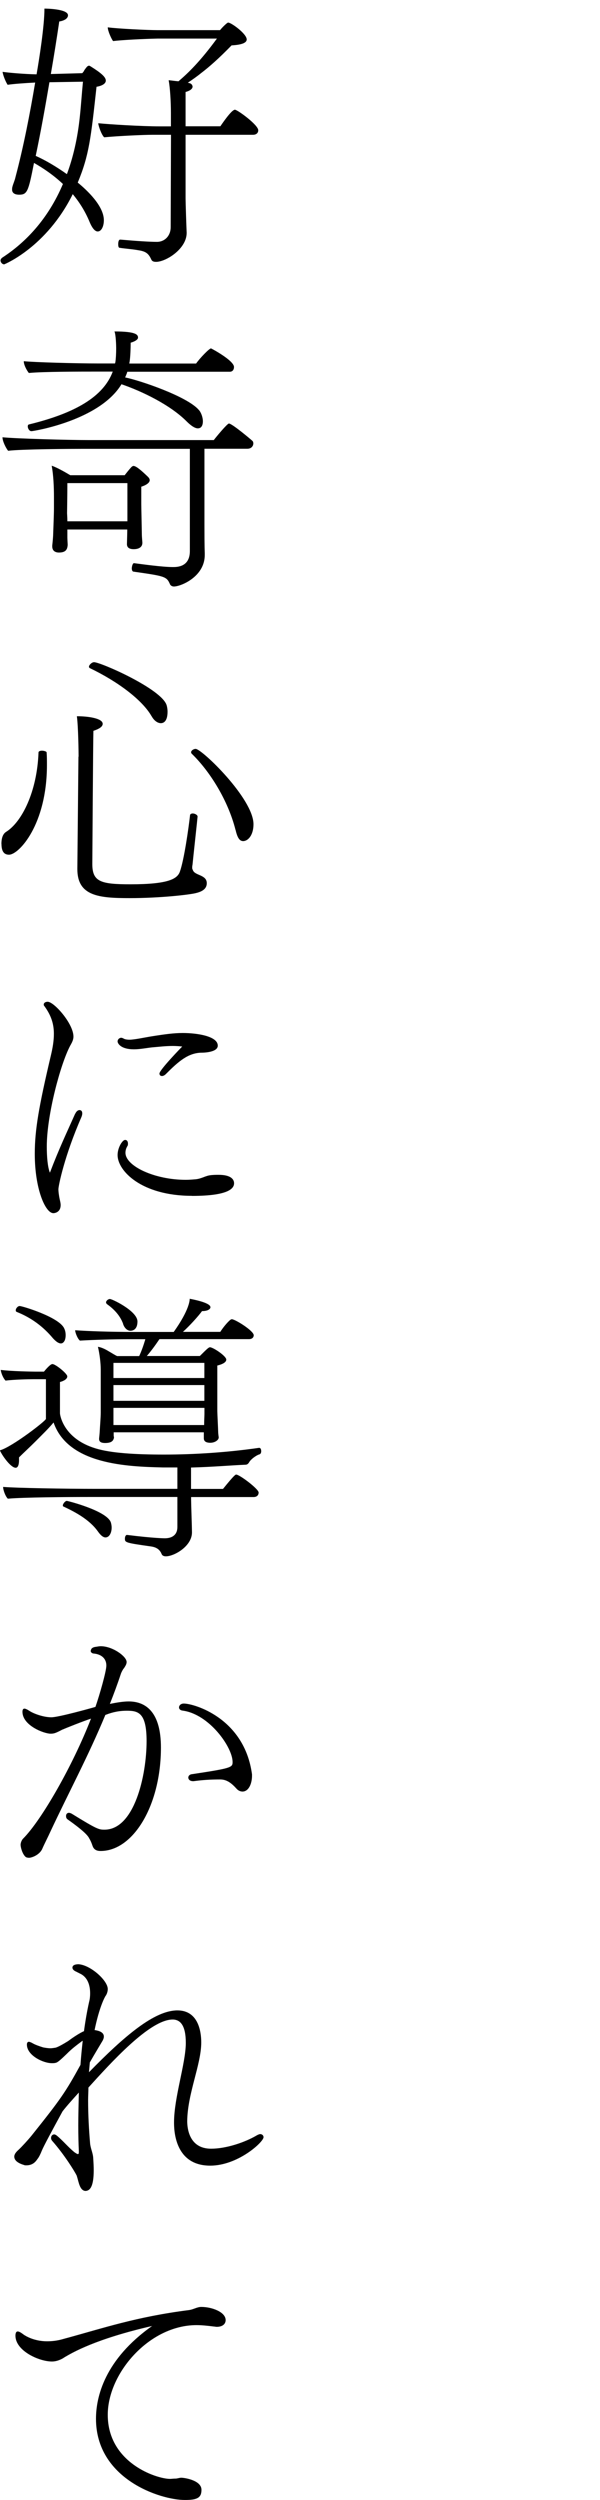 <?xml version="1.0" encoding="UTF-8"?>
<svg id="_レイヤー_1" data-name=" レイヤー 1" xmlns="http://www.w3.org/2000/svg" viewBox="0 0 76.95 320.12">
  <path d="M10.87,8.91c.11-.14.22-.32.36-.43.07-.04.14-.07.18-.07.07,0,.11.04.18.07,1.33.83,1.98,1.37,1.98,1.84,0,.4-.5.68-1.19.79-.72,6.52-.94,8.75-2.41,12.27,1.19.97,3.35,2.99,3.35,4.82,0,.79-.32,1.44-.79,1.44-.32,0-.68-.36-1.04-1.22-.58-1.4-1.33-2.56-2.16-3.56C5.94,31.69.54,33.85.54,33.85c-.25,0-.47-.25-.47-.5,0-.11.07-.25.22-.36,2.99-1.94,5.87-4.93,7.78-9.43-1.19-1.12-2.45-1.98-3.71-2.7-.72,3.67-.86,4.07-1.91,4.07-.9,0-.9-.54-.9-.65s0-.22.04-.36c.11-.43.29-.76.4-1.26,1.04-3.92,1.87-8.21,2.52-12.09-1.33.07-2.88.18-3.53.29-.22-.32-.58-1.15-.65-1.66.76.11,2.77.29,4.36.32.32-1.84,1.01-6.16,1.01-8.42.25,0,3.02.04,3.02.86,0,.07,0,.61-1.12.79-.32,2.16-.68,4.43-1.08,6.73l4.03-.11c.07-.07.11-.14.18-.22l.14-.25h0ZM6.34,10.53c-.54,3.17-1.12,6.41-1.76,9.43,1.22.54,2.63,1.37,4,2.34.79-2.12,1.37-4.57,1.66-7.38.14-1.26.25-2.95.4-4.46l-4.28.07h-.02ZM23.94,29.82c0,2.05-2.66,3.71-3.92,3.71-.25,0-.5-.04-.61-.29-.32-.68-.61-1.04-1.62-1.19-.72-.14-1.84-.22-2.45-.32-.14,0-.18-.22-.18-.47,0-.29.07-.58.25-.58h.04c2.05.18,3.74.29,4.68.29,1.01,0,1.76-.79,1.76-1.87l.04-11.84h-2.41c-1.04,0-4.25.14-6.16.32-.32-.29-.72-1.37-.76-1.8,1.4.14,5.51.4,7.88.4h1.44v-1.66c0-1.55-.11-3.28-.29-4.25.43.04.86.11,1.26.14,1.22-1.04,2.77-2.52,4.93-5.47h-7.63c-1.84.04-4.57.18-5.69.32-.22-.29-.68-1.3-.68-1.76,1.3.18,5.18.36,6.41.36h7.99c.25-.32.9-.97,1.04-.97.4,0,2.38,1.44,2.38,2.16,0,.36-.43.68-1.94.76-1.62,1.66-2.84,2.74-3.92,3.56-.58.47-1.15.86-1.69,1.22l.14.04c.29.04.47.25.47.5-.04.22-.25.47-.9.65v4.39h4.46c1.26-1.84,1.69-2.12,1.87-2.12.32,0,2.99,1.94,2.99,2.63,0,.32-.22.58-.68.58h-8.64v8.14c0,.58.11,3.82.14,4.39v.04h0Z"/>
  <path d="M24.37,57.47h-13.68c-1.51,0-7.96.04-9.65.25-.29-.36-.72-1.22-.72-1.73,1.8.18,8.5.36,11.05.36h16.05c.32-.43,1.73-2.12,1.94-2.12.4,0,2.88,2.09,3.02,2.23.07.07.11.18.11.32,0,.29-.22.68-.76.68h-5.51v9.68c0,3.13.04,3.53.04,3.71v.22c0,2.77-3.06,4.03-3.96,4.03-.25,0-.43-.14-.5-.29-.43-1.01-.68-1.04-4.72-1.62-.11-.04-.18-.22-.18-.43,0-.07.07-.65.29-.65,1.08.14,3.64.5,5,.5.58,0,2.16-.04,2.16-2.05v-13.1h.02ZM16.34,47.57c-.07.25-.18.5-.29.76,1.84.36,7.92,2.41,9.43,4.14.29.29.54.94.54,1.48,0,.29-.07.9-.65.9-.5,0-1.15-.61-1.44-.9-2.12-2.12-5.72-3.85-8.35-4.75-2.81,4.64-11.27,6.01-11.55,6.01s-.47-.36-.47-.61c0-.11.04-.22.14-.25,5.94-1.44,9.57-3.56,10.76-6.77h-2.34c-1.58,0-6.7,0-8.42.18-.29-.36-.65-1.04-.65-1.51,1.37.14,6.66.29,9.68.29h2.02l.04-.14c.07-.4.11-1.15.11-1.8,0-.36-.04-1.76-.22-2.16,2.81,0,3.02.43,3.02.79,0,.4-.94.65-.94.65,0,.65-.04,1.84-.14,2.45l-.04.22h8.57c.47-.68,1.69-1.94,1.91-1.94.04,0,2.95,1.55,2.95,2.38,0,.29-.14.61-.54.61h-13.14v-.03ZM16.31,67.8h-7.67v1.04c0,.18.04.79.04.94-.04.58-.25.97-1.12.97-.43,0-.86-.18-.86-.79v-.11s.07-.58.11-1.22c.04-1.26.11-2.7.11-3.67v-1.3c0-1.37-.07-2.84-.29-4.03.65.22,1.62.76,2.38,1.22h6.98c.14-.18.61-.79.9-1.08.11-.07.14-.11.22-.11.36,0,1.04.61,1.8,1.33l.07.07c.11.11.22.25.22.43,0,.25-.29.58-1.08.83v2.23c0,.43.07,3.46.07,3.82,0,.4.07,1.01.07,1.12,0,.83-.94.83-1.12.83-.61,0-.86-.25-.86-.65,0-.14.04-1.3.04-1.66v-.22h0ZM16.34,61.86h-7.7c0,1.44-.04,3.85-.04,3.85,0,.11.04.54.04,1.04h7.7v-4.9h0Z"/>
  <path d="M.18,108.08c0-.65.14-1.26.58-1.55,2.05-1.26,4-5.18,4.18-10.19,0-.14.22-.22.43-.22.29,0,.61.11.61.22.04.54.04,1.08.04,1.62,0,7.63-3.6,11.48-4.86,11.48-.4,0-.97-.14-.97-1.37h0ZM10.08,96.89c0-.58-.04-3.82-.22-5.18,1.55,0,3.31.29,3.31.97,0,.32-.32.61-1.19.9-.04,1.01-.14,17.06-.14,17.06,0,2.27,1.08,2.59,4.9,2.59,4.93,0,6.01-.72,6.33-1.62.54-1.51,1.12-5.58,1.3-7.2,0-.18.18-.25.36-.25.25,0,.61.18.61.4,0,.11-.58,5.4-.65,6.16-.04.18-.04.29-.04.43,0,.11.07.22.11.32.29.65,1.76.54,1.76,1.62,0,.76-.65,1.08-1.37,1.26-.86.22-4.61.65-8.53.65s-6.7-.25-6.7-3.71v-.11l.14-14.29h.02ZM19.44,91.71c-1.19-2.09-4.36-4.46-7.92-6.16-.07-.04-.11-.11-.11-.18,0-.22.36-.58.65-.58.86,0,8.75,3.46,9.32,5.54.07.25.11.54.11.79,0,1.4-.65,1.48-.86,1.48-.36,0-.83-.25-1.19-.9h0ZM30.2,106.25c-.94-3.71-3.24-7.45-5.62-9.75-.04-.04-.07-.11-.07-.18,0-.22.32-.43.58-.43.79,0,7.42,6.37,7.42,9.65,0,1.37-.68,2.16-1.33,2.16-.5,0-.76-.54-.97-1.44h-.01Z"/>
  <path d="M9.65,142.61c.14-.32.36-.47.54-.47.22,0,.36.14.36.43,0,.14-.04.29-.11.47-2.16,4.93-2.95,8.78-2.95,9.25,0,.22.04.68.18,1.33.07.29.11.5.11.68,0,.86-.65,1.04-.94,1.04-1.01,0-2.38-3.06-2.38-7.6,0-3.1.54-6.12,2.05-12.53.25-1.04.4-1.94.4-2.84,0-1.22-.32-2.34-1.26-3.6-.04-.04-.04-.11-.04-.14,0-.22.22-.36.5-.36.83,0,3.31,2.81,3.31,4.46,0,.47-.25.86-.43,1.19-1.22,2.3-2.99,8.82-2.99,12.89,0,1.3.11,2.63.4,3.35,1.19-3.13,2.2-5.22,3.24-7.56h0ZM22.17,133.93c-.94,0-1.8.11-2.66.18-.68.07-1.55.25-2.34.25-1.69,0-2.09-.76-2.09-1.01s.22-.47.47-.47c.07,0,.18.04.25.07.14.11.43.18.83.18.22,0,.47-.04.72-.07.76-.11,1.58-.29,2.52-.43,1.19-.18,2.38-.36,3.56-.36,1.84,0,4.5.4,4.5,1.62,0,.9-1.98.9-2.02.9-1.76,0-3.02,1.12-4.64,2.74-.18.18-.36.25-.5.25-.18,0-.32-.11-.32-.32,0-.47,2.88-3.42,2.92-3.46-.4-.04-.83-.07-1.19-.07h-.01ZM24.62,153.12c-6.48,0-9.54-3.2-9.54-5.22,0-.94.61-1.94.97-1.94.22,0,.36.18.36.47,0,.11,0,.22-.07.32-.18.29-.25.58-.25.86,0,1.69,3.71,3.46,7.74,3.46.47,0,.9-.04,1.26-.07.72-.07,1.19-.4,1.76-.5.43-.07.83-.07,1.19-.07,1.51,0,1.98.54,1.98,1.08s-.43,1.62-5.4,1.62h0Z"/>
  <path d="M24.51,191.68v.36c0,.54.11,3.6.11,4.14v.04c0,1.76-2.27,3.06-3.35,3.06-.29,0-.47-.11-.54-.29-.22-.54-.61-.86-1.33-.97-3.31-.47-3.38-.5-3.38-1.01,0-.25.11-.47.25-.47h.04c3.46.43,4.79.43,4.82.43.94,0,1.62-.43,1.62-1.44v-3.85h-11.23c-2.81,0-8.6.04-10.51.22-.29-.25-.61-1.08-.61-1.51,1.55.14,7.92.25,12.06.25h10.29v-2.74h-1.84c-4.57-.11-12.17-.36-14.04-5.76-.65.79-1.48,1.58-2.27,2.38-.79.79-1.58,1.51-2.16,2.09v.36c0,.58-.14.97-.43.97-.65,0-1.8-1.66-2.02-2.23,1.55-.43,5.9-3.78,5.9-4.03v-5.08h-1.69c-.54,0-2.38.04-3.49.18-.29-.29-.58-.97-.61-1.37,1.37.18,4.1.22,4.39.22h1.15c.11-.14.79-.97,1.08-.97.4,0,1.91,1.22,1.91,1.58,0,.32-.4.58-.94.72v4c0,.18.4,3.24,4.57,4.5,1.98.61,5.15.79,8.78.79,4,0,8.21-.29,12.17-.86h.04c.18,0,.25.22.25.43,0,.18-.07.36-.22.4-.4.11-1.08.61-1.3.97-.14.25-.29.36-.5.36-1.76.07-4.25.29-6.98.36v2.74h4.1c1.48-1.84,1.62-1.84,1.69-1.84.43,0,2.88,1.84,2.88,2.3,0,.29-.18.58-.65.58h-8.03.02ZM7.81,172.02c-.29,0-.61-.22-1.01-.65-1.26-1.51-2.77-2.63-4.64-3.38-.11-.04-.14-.11-.14-.22,0-.22.25-.54.5-.54.36,0,5.11,1.44,5.72,2.88.14.29.18.58.18.86,0,.32-.07.65-.22.83-.11.14-.22.22-.4.22h.01ZM12.56,196.1c-1.12-1.58-3.06-2.56-4.43-3.2-.07-.04-.07-.07-.07-.14,0-.22.32-.58.5-.58.14,0,5.11,1.26,5.65,2.74.07.22.11.47.11.68,0,.65-.29,1.26-.79,1.26-.29,0-.61-.25-.97-.76ZM26.13,183.4h-11.55v.4c0,.11.04.22.04.25-.07.5-.4.72-1.15.72-.47,0-.76-.14-.76-.5v-.11s.04-.32.07-.72c.04-.79.14-1.94.14-2.56v-5.51c0-.83-.14-1.98-.36-2.92.47.07.97.32,1.44.61.32.18.65.4,1.01.58h2.84c.29-.61.58-1.44.79-2.16h-2.27c-1.76,0-4.25.07-6.12.18-.29-.22-.61-1.01-.61-1.33,1.51.11,4.32.22,7.67.22h4.97c2.02-2.84,2.05-4.07,2.05-4.25.18.04,2.66.47,2.66,1.08,0,.22-.29.5-1.08.5-.5.68-1.55,1.84-2.45,2.66h4.79c.32-.5.86-1.19,1.3-1.55.07-.04.14-.07.18-.07.43,0,2.81,1.48,2.81,2.05,0,.25-.18.5-.61.5h-11.48c-.58.86-1.12,1.58-1.62,2.16h6.8c.97-.97,1.15-1.12,1.3-1.12.4,0,2.09,1.12,2.09,1.58,0,.25-.25.54-1.15.76v5.83c0,.25.11,2.45.11,2.66,0,.25.07.65.07.72,0,.32-.47.68-1.08.68-.68,0-.83-.29-.83-.58v-.79.03ZM15.8,169.54c-.43-1.22-1.37-2.05-2.09-2.56-.07-.07-.11-.14-.11-.22,0-.18.25-.43.5-.43.29,0,3.53,1.55,3.53,2.88,0,1.04-.61,1.19-.9,1.19-.43,0-.79-.4-.94-.86h0ZM26.21,174.51h-11.66v1.94h11.66v-1.94ZM26.21,177.35h-11.66v2.02h11.66v-2.02ZM26.21,180.27h-11.66v2.2h11.63c0-.54.04-1.19.04-1.4v-.79h-.01Z"/>
  <path d="M8.03,221.45c-.9.47-1.08.54-1.55.54-.83,0-3.6-1.04-3.6-2.81,0-.29.11-.4.25-.4s.36.11.58.25c.58.4,1.87.86,2.88.86.9,0,5.04-1.15,5.65-1.33.54-1.55,1.4-4.57,1.4-5.29,0-.97-.72-1.48-1.69-1.55-.18-.04-.32-.18-.32-.32,0-.07.04-.14.07-.22.07-.18.32-.29.65-.32.22-.04.4-.07.58-.07,1.51,0,3.31,1.3,3.31,2.02,0,.18-.07.36-.18.54-.07.11-.14.25-.25.36-.18.29-.29.54-.32.65-.43,1.3-.9,2.56-1.4,3.82.86-.18,1.73-.32,2.41-.32,2.27,0,4.14,1.44,4.14,5.9,0,7.38-3.53,13.25-7.74,13.25-.47,0-.86-.14-1.04-.68-.11-.32-.22-.61-.4-.9-.14-.29-.47-.83-2.81-2.48-.14-.11-.18-.25-.18-.43,0-.22.14-.4.36-.4.11,0,.22.04.36.11,3.28,2.02,3.49,2.05,4.21,2.05,3.85,0,5.4-6.98,5.4-11.34,0-3.6-1.04-3.89-2.52-3.89-.83,0-1.66.11-2.77.54-2.16,5.22-4.72,9.97-7.06,14.97-.22.5-.83,1.69-1.04,2.2-.36.76-1.33,1.12-1.69,1.12-.14,0-.36-.04-.43-.11-.43-.36-.65-1.26-.65-1.55,0-.25.14-.61.32-.79,2.38-2.38,6.41-9.43,8.71-15.37-1.08.36-3.17,1.19-3.64,1.4h0ZM30.34,229.04c-.65-.72-1.26-1.19-2.09-1.19-1.33,0-2.27.07-3.42.22h-.07c-.4,0-.61-.22-.61-.47,0-.18.14-.4.5-.43,5.04-.76,5.18-.86,5.18-1.55,0-1.91-3.02-6.16-6.44-6.59-.29-.04-.43-.22-.43-.4,0-.25.22-.5.61-.5,1.3,0,7.78,1.84,8.75,9.07v.18c0,1.01-.43,2.02-1.22,2.02-.25,0-.54-.11-.76-.36h0Z"/>
  <path d="M9.65,252.41c-.18-.11-.36-.25-.36-.47,0-.4.58-.43.79-.43,1.55.11,3.74,2.09,3.74,3.17,0,.5-.25.86-.29.9-.32.54-.9,1.94-1.4,4.36.5.07,1.19.25,1.19.83,0,.18-.07.4-.25.68-.25.43-.83,1.37-1.55,2.63-.04.43-.07.86-.11,1.26,4.54-4.64,8.39-7.92,11.34-7.92,2.66,0,3.06,2.66,3.06,4.1,0,2.84-1.76,6.52-1.8,10.08,0,.79.18,3.53,3.06,3.53,1.91,0,4.32-.79,5.9-1.73.14-.07.29-.14.4-.14.25,0,.43.18.43.4,0,.61-3.28,3.64-6.84,3.64-4.61,0-4.64-4.64-4.64-5.54,0-3.17,1.48-7.49,1.51-10.11v-.07c0-2.2-.68-2.99-1.69-2.99-2.95,0-7.99,5.62-10.8,8.71,0,.54-.04,1.08-.04,1.62,0,1.94.11,3.82.25,5.47.04.65.36,1.26.4,1.87s.07,1.15.07,1.62c0,2.09-.47,2.63-1.04,2.66-.47,0-.72-.5-.86-.97-.11-.36-.18-.68-.29-1.01-.29-.58-1.58-2.66-3.1-4.39-.07-.07-.18-.22-.18-.4,0-.36.25-.47.4-.47.11,0,.22.07.32.14.83.68,1.48,1.51,2.3,2.16.22.14.32.22.43.22.07,0,.11-.07.11-.25v-.18c-.04-.86-.07-1.94-.07-3.24s.04-2.7.07-4.21c-.65.72-1.51,1.66-2.09,2.41-1.3,2.38-2.41,4.43-2.66,5.04-.14.36-.36.83-.54,1.04-.22.32-.58.83-1.44.83-.14,0-.22,0-.29-.04-.61-.18-1.26-.5-1.26-1.08,0-.29.22-.58.54-.86.43-.4,1.22-1.26,1.69-1.84,3.71-4.64,4.32-5.51,6.26-9.04.07-1.04.18-2.09.29-3.1-.04.04-.07.04-.11.07-.72.54-1.3.97-1.94,1.62-.61.58-1.15,1.12-1.44,1.15-.14.04-.29.04-.47.04-1.15,0-3.2-1.01-3.2-2.38,0-.25.11-.36.25-.36.11,0,.25.07.4.14.4.25,1.08.47,1.44.58.22.04.58.11.94.11.18,0,.4-.04.61-.07.29-.04,1.08-.5,1.66-.86.72-.54,1.51-1.04,2.02-1.26.18-1.33.4-2.59.65-3.71.11-.4.14-.79.14-1.12,0-1.73-.83-2.27-1.12-2.45l-.79-.4h0Z"/>
  <path d="M8.17,301.91c-.36.22-.9.47-1.51.47-1.66,0-4.68-1.37-4.68-3.31,0-.36.11-.54.29-.54s.4.14.65.32c.04.04,1.19.94,3.13.94.61,0,1.3-.07,2.05-.29,5.18-1.4,9.32-2.84,16.16-3.71.54-.07,1.01-.4,1.55-.4,1.37,0,3.13.65,3.13,1.69,0,.43-.32.86-1.15.86-.11,0-.25-.04-.36-.04-.86-.11-1.58-.18-2.23-.18-6.05,0-11.38,6.16-11.38,11.48,0,6.16,6.26,8.21,7.99,8.21.18,0,.4-.04.72-.04.22,0,.47-.11.72-.11.4,0,2.59.32,2.59,1.55,0,1.01-.54,1.3-2.12,1.3-3.2,0-11.41-2.7-11.41-10.4,0-2.81,1.12-7.59,7.2-11.88-7.23,1.66-10.19,3.38-11.34,4.07h0Z"/>
</svg>